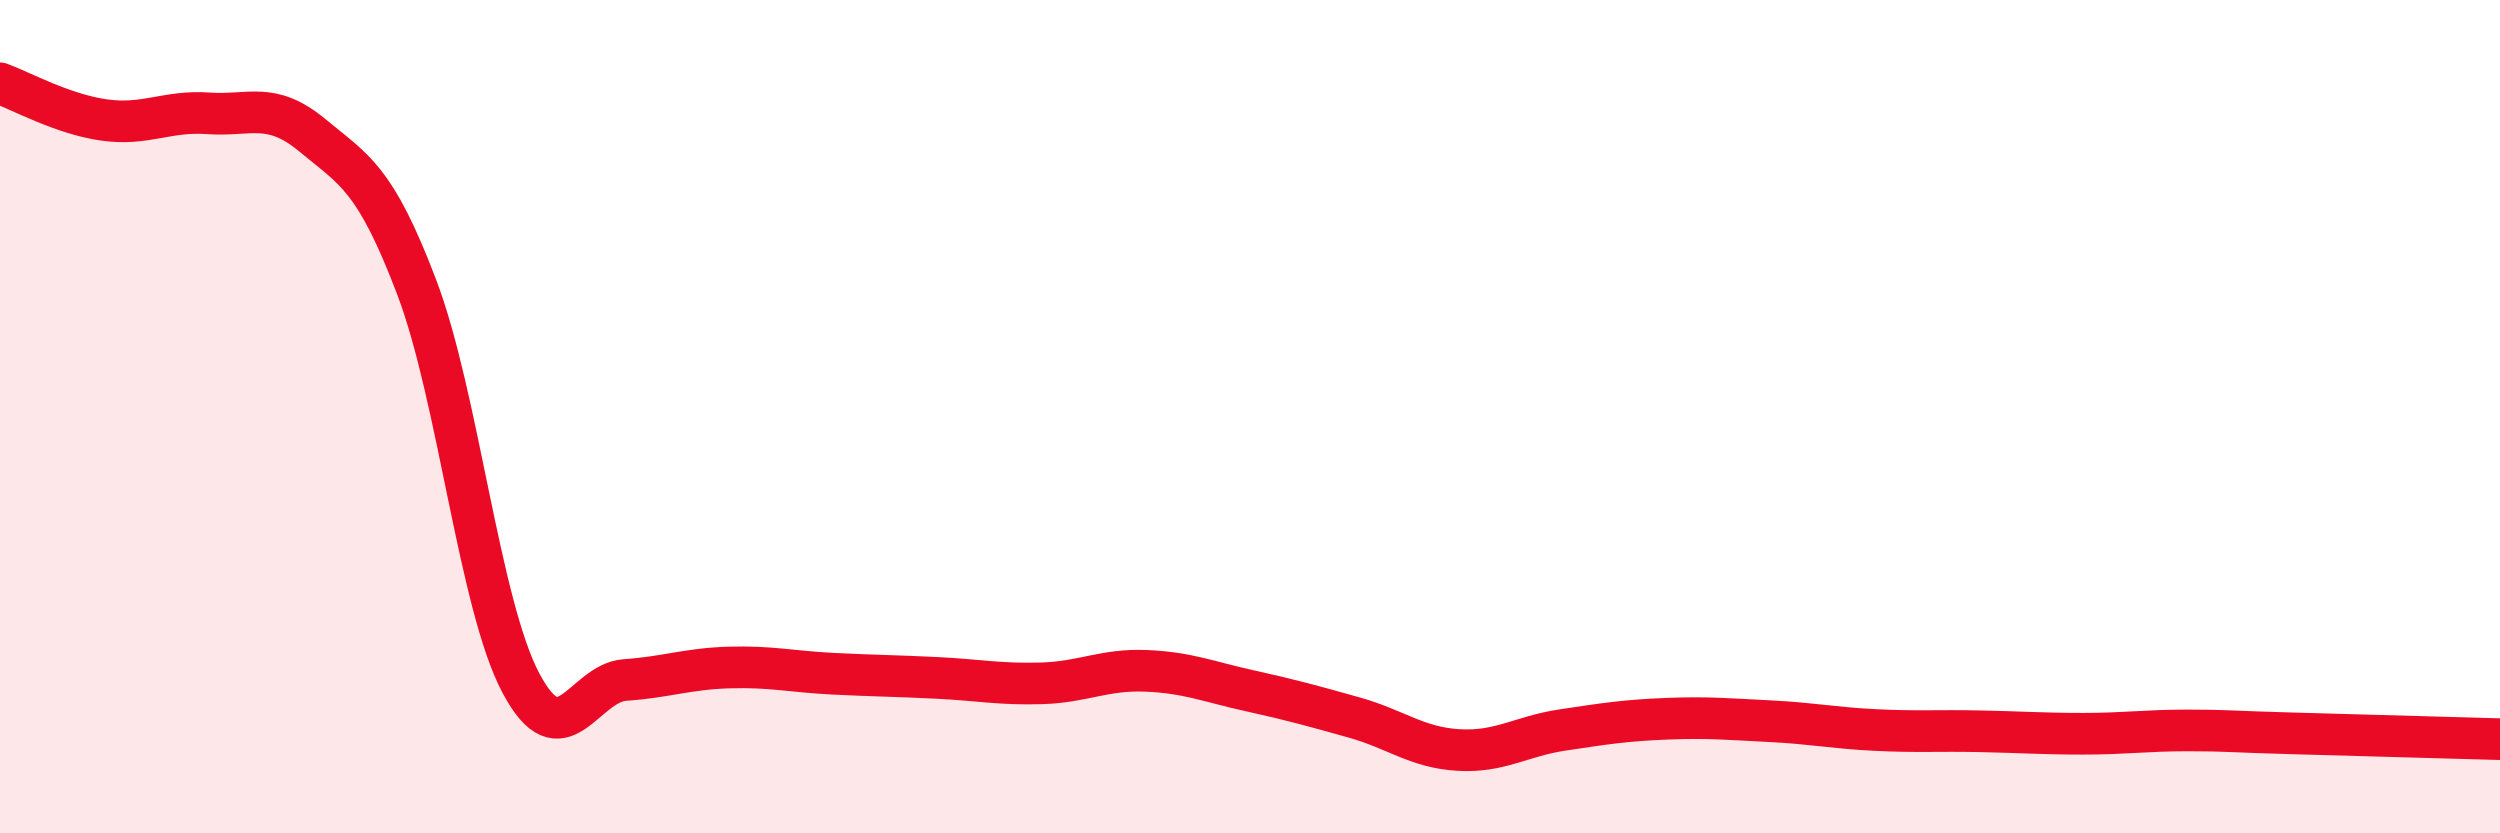 
    <svg width="60" height="20" viewBox="0 0 60 20" xmlns="http://www.w3.org/2000/svg">
      <path
        d="M 0,2 C 0.5,2.18 1.5,2.74 2.5,2.88 C 3.5,3.02 4,2.65 5,2.72 C 6,2.79 6.5,2.42 7.5,3.25 C 8.5,4.08 9,4.26 10,6.89 C 11,9.52 11.5,14.5 12.5,16.39 C 13.5,18.28 14,16.39 15,16.32 C 16,16.25 16.5,16.05 17.5,16.02 C 18.5,15.99 19,16.12 20,16.17 C 21,16.22 21.5,16.22 22.5,16.27 C 23.5,16.32 24,16.43 25,16.4 C 26,16.37 26.5,16.06 27.5,16.1 C 28.5,16.14 29,16.36 30,16.58 C 31,16.8 31.5,16.94 32.5,17.22 C 33.5,17.5 34,17.94 35,18 C 36,18.06 36.5,17.67 37.5,17.52 C 38.5,17.37 39,17.29 40,17.25 C 41,17.21 41.5,17.26 42.5,17.31 C 43.5,17.36 44,17.47 45,17.52 C 46,17.57 46.5,17.53 47.5,17.55 C 48.5,17.57 49,17.61 50,17.61 C 51,17.61 51.5,17.53 52.5,17.53 C 53.5,17.53 53.5,17.56 55,17.6 C 56.5,17.64 59,17.71 60,17.74L60 20L0 20Z"
        fill="#EB0A25"
        opacity="0.1"
        stroke-linecap="round"
        stroke-linejoin="round"
      />
      <path
        d="M 0,2 C 0.5,2.18 1.5,2.74 2.5,2.88 C 3.5,3.02 4,2.65 5,2.72 C 6,2.79 6.5,2.42 7.5,3.25 C 8.5,4.08 9,4.26 10,6.89 C 11,9.52 11.5,14.5 12.5,16.39 C 13.5,18.28 14,16.39 15,16.32 C 16,16.25 16.5,16.05 17.5,16.02 C 18.5,15.99 19,16.12 20,16.17 C 21,16.22 21.5,16.22 22.5,16.27 C 23.5,16.32 24,16.43 25,16.4 C 26,16.37 26.5,16.06 27.5,16.1 C 28.5,16.14 29,16.36 30,16.58 C 31,16.8 31.5,16.94 32.5,17.22 C 33.5,17.5 34,17.94 35,18 C 36,18.06 36.5,17.67 37.5,17.52 C 38.5,17.37 39,17.29 40,17.25 C 41,17.21 41.5,17.26 42.5,17.31 C 43.5,17.36 44,17.47 45,17.52 C 46,17.57 46.5,17.53 47.5,17.55 C 48.5,17.57 49,17.61 50,17.61 C 51,17.61 51.5,17.53 52.5,17.53 C 53.5,17.53 53.5,17.56 55,17.6 C 56.5,17.64 59,17.71 60,17.74"
        stroke="#EB0A25"
        stroke-width="1"
        fill="none"
        stroke-linecap="round"
        stroke-linejoin="round"
      />
    </svg>
  